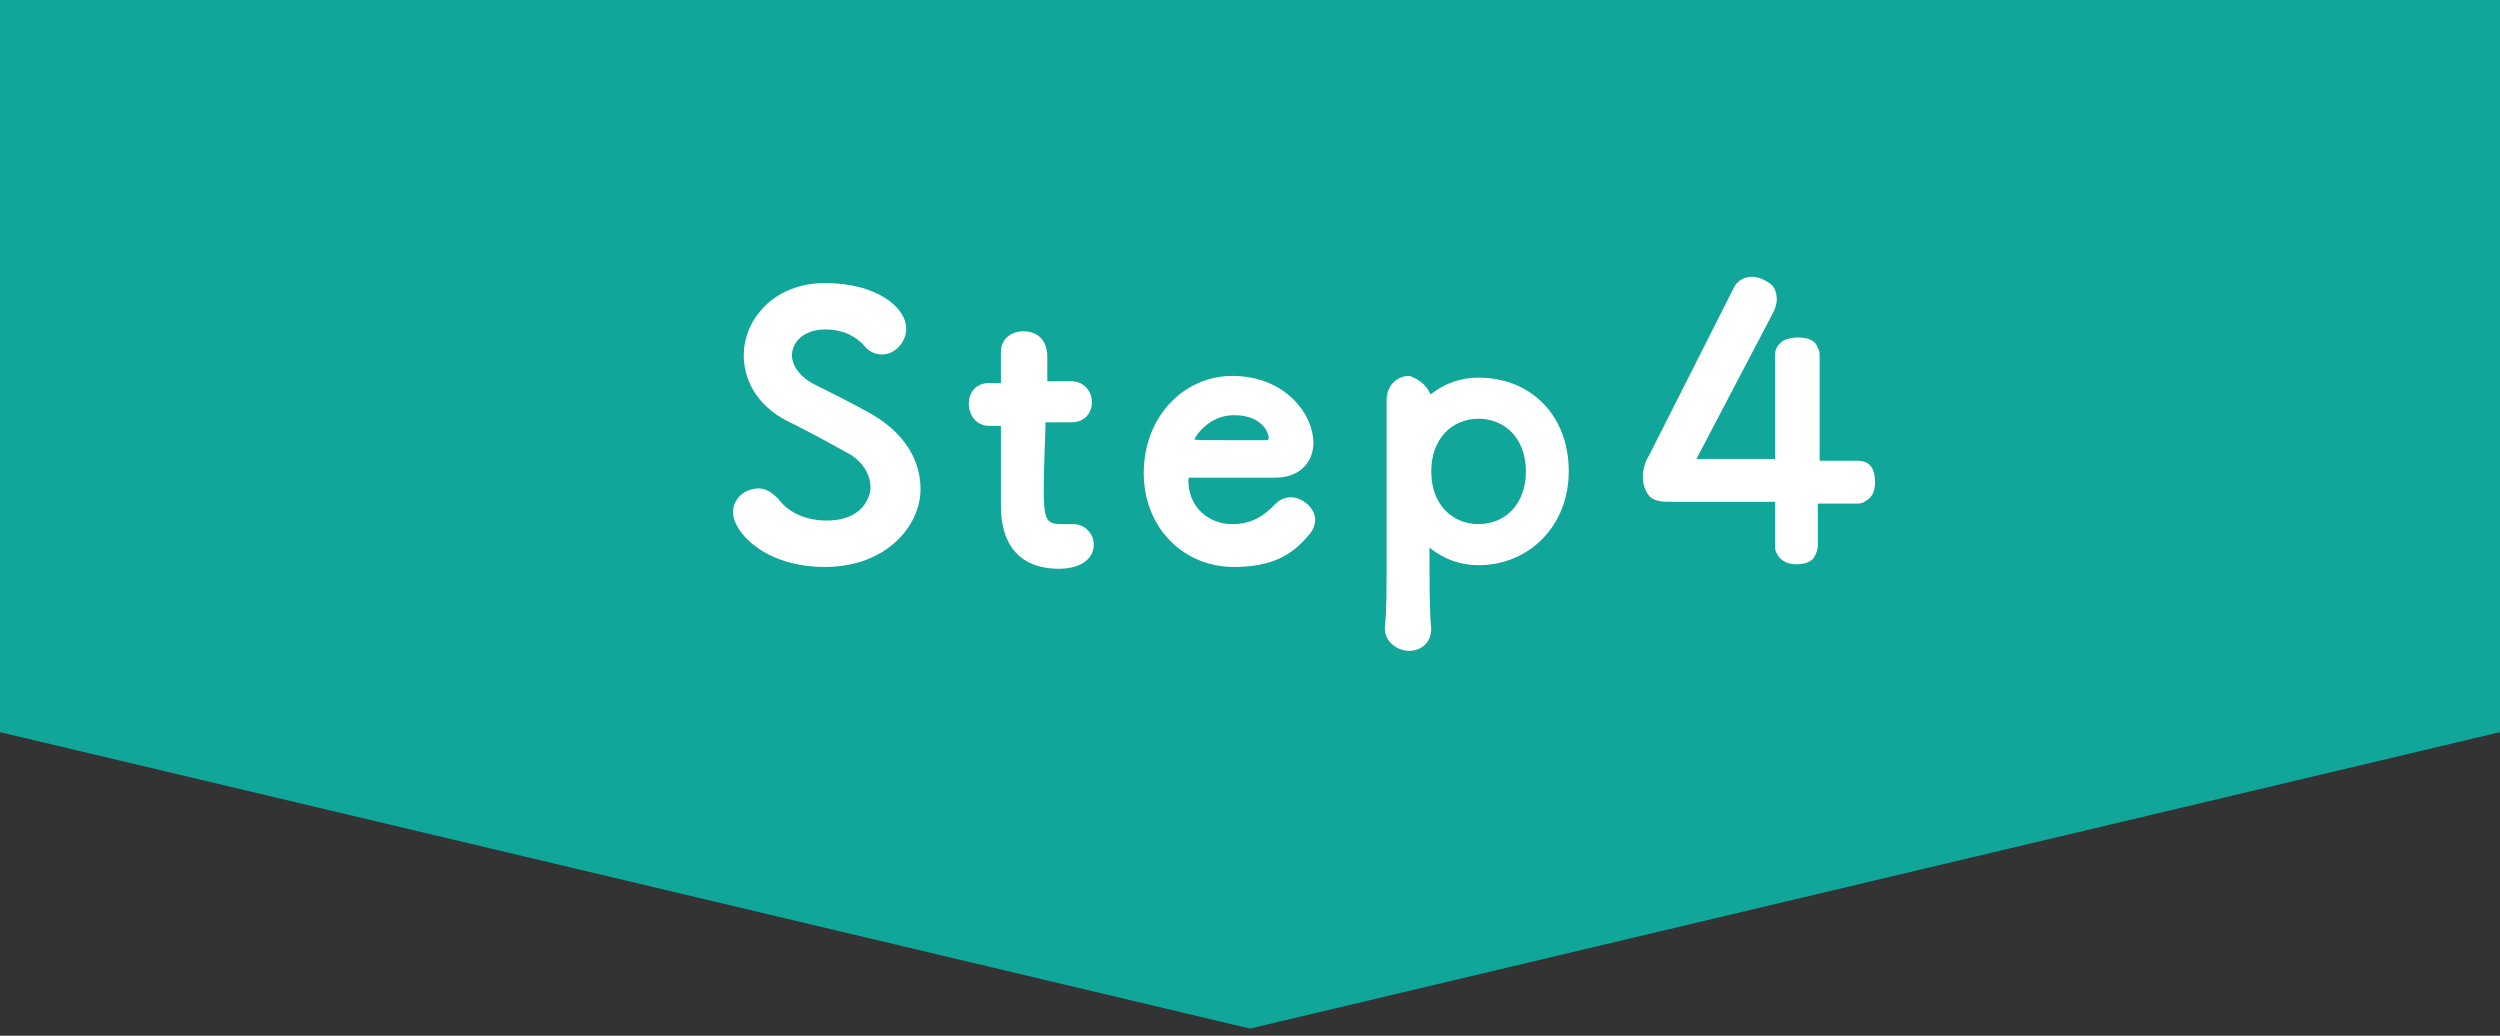 <?xml version="1.0" encoding="utf-8"?>
<!-- Generator: Adobe Illustrator 26.2.1, SVG Export Plug-In . SVG Version: 6.00 Build 0)  -->
<svg version="1.1" id="レイヤー_1" xmlns="http://www.w3.org/2000/svg" xmlns:xlink="http://www.w3.org/1999/xlink" x="0px"
	 y="0px" width="140px" height="58px" viewBox="0 0 140 58" style="enable-background:new 0 0 140 58;" xml:space="preserve">
<rect x="0" y="0" width="140" height="58" fill="#333333" stroke="none"/>
<style type="text/css">
	.st0{fill:#10A699;}
	.st1{fill:#FFFFFF;stroke:#FFFFFF;stroke-width:0.5;stroke-linejoin:round;stroke-miterlimit:10;}
	.st2{fill:#FFFFFF;}
</style>
<g>
	<polygon class="st0" points="0,0 140,0 140,41 70,57.6 0,41 	"/>
	<g>
		<path class="st1" d="M46.2,31.5c-3.3,0-4.9-1.9-4.9-2.8c0-0.7,0.6-1.1,1.2-1.1c0.3,0,0.6,0.2,0.9,0.5c0.5,0.7,1.5,1.3,2.9,1.3
			c2.2,0,2.7-1.5,2.7-2.1c0-0.8-0.5-1.7-1.5-2.2c-0.9-0.5-2-1.1-3-1.6c-1.8-0.8-2.6-2.2-2.6-3.6c0-1.9,1.6-3.8,4.3-3.8
			c2.8,0,4.3,1.3,4.3,2.3c0,0.6-0.5,1.2-1.1,1.2c-0.3,0-0.6-0.1-0.9-0.5c-0.4-0.4-1.1-0.9-2.3-0.9c-1.3,0-2.1,0.8-2.1,1.7
			c0,0.6,0.4,1.3,1.3,1.8c0.8,0.4,2.2,1.1,3.1,1.6c2,1.1,2.8,2.6,2.8,4.1C51.3,29.3,49.5,31.5,46.2,31.5z"/>
		<path class="st1" d="M58.6,23.4c-0.3,0-0.3,0.1-0.3,0.2c0,0.7-0.1,2.4-0.1,3.8c0,1.6,0.1,2.2,1.2,2.2c0.1,0,0.3,0,0.5,0
			c0.1,0,0.1,0,0.2,0c0.5,0,0.9,0.4,0.9,0.9c0,0.7-0.7,1.1-1.7,1.1c-3,0-3-2.6-3-3.4c0-1.2,0-3.2,0-4c0-0.1,0-0.2,0-0.3
			c0-0.3-0.1-0.3-0.3-0.3h-0.6c-0.6,0-0.9-0.5-0.9-1s0.3-0.9,0.9-0.9H56c0.3,0,0.3-0.1,0.3-0.3c0,0,0-0.4,0-0.9c0-0.2,0-0.5,0-0.7
			c0,0,0,0,0-0.1c0-0.6,0.5-0.9,1-0.9c1.1,0,1.1,1,1.1,1.2c0,0.5,0,1.3,0,1.3c0,0.3,0.1,0.3,0.3,0.3H60c0.6,0,0.9,0.5,0.9,0.9
			c0,0.5-0.3,0.9-0.9,0.9C60,23.4,58.6,23.4,58.6,23.4z"/>
		<path class="st1" d="M69.1,31.5c-2.7,0-4.8-2.1-4.8-5c0-3.1,2.2-5.2,4.7-5.2c2.8,0,4.3,2,4.3,3.5c0,0.9-0.6,1.7-1.9,1.7
			c-0.6,0-1,0-4.9,0c-0.1,0-0.2,0.2-0.2,0.4c0,1.7,1.3,2.7,2.7,2.7c1.3,0,2-0.6,2.6-1.2c0.2-0.2,0.4-0.3,0.7-0.3
			c0.5,0,1.1,0.5,1.1,1c0,0.2-0.1,0.5-0.3,0.7C72.2,30.9,71.1,31.5,69.1,31.5z M71.3,24.5c0-0.3-0.4-1.5-2.2-1.5
			c-1.6,0-2.5,1.4-2.5,1.7c0,0.2,0.2,0.2,2.1,0.2c0.8,0,1.7,0,2.3,0C71.1,24.9,71.3,24.8,71.3,24.5z"/>
		<path class="st1" d="M80,22.5L80,22.5c0.8-0.7,1.7-1.1,2.8-1.1c2.8,0,4.8,2,4.8,5c0,2.9-2.1,5-4.8,5c-1.1,0-2-0.4-2.8-1.1
			l-0.1-0.1c0,0-0.1,0-0.1,0.1c0,2.2,0,4.1,0.1,4.9c0,0.6-0.4,1-1,1c-0.5,0-1.1-0.4-1.1-1v-0.1c0.1-0.7,0.1-2.2,0.1-4
			c0-3,0-6.8,0-8.7c0-0.7,0.5-1.1,1-1.1C79.4,21.5,79.8,21.8,80,22.5C79.9,22.4,79.9,22.5,80,22.5z M85.7,26.4c0-2-1.3-3.2-2.9-3.2
			s-2.9,1.2-2.9,3.2s1.3,3.2,2.9,3.2S85.7,28.4,85.7,26.4z"/>
	</g>
</g>
<g>
	<path class="st2" d="M99.3,28.1h-5.9c-0.5,0-0.9-0.1-1.1-0.4c-0.2-0.3-0.3-0.6-0.3-1c0-0.4,0.1-0.8,0.4-1.3l4.7-9.3
		c0.2-0.4,0.6-0.6,1-0.6c0.3,0,0.6,0.1,0.9,0.3c0.4,0.2,0.5,0.6,0.5,1c0,0.2-0.1,0.5-0.2,0.7L95,25.7h4.4v-5.8
		c0-0.3,0.1-0.5,0.3-0.7c0.2-0.2,0.6-0.3,1-0.3c0.6,0,1,0.2,1.1,0.6c0.1,0.1,0.1,0.3,0.1,0.5v5.8h2.1c0.7,0,1,0.4,1,1.2
		c0,0.6-0.2,0.9-0.6,1.1c-0.1,0.1-0.3,0.1-0.5,0.1h-2.1v2.3c0,0.3-0.1,0.5-0.2,0.7c-0.2,0.3-0.6,0.4-1,0.4c-0.5,0-0.9-0.2-1.1-0.6
		c-0.1-0.2-0.1-0.3-0.1-0.5V28.1z"/>
</g>
</svg>
